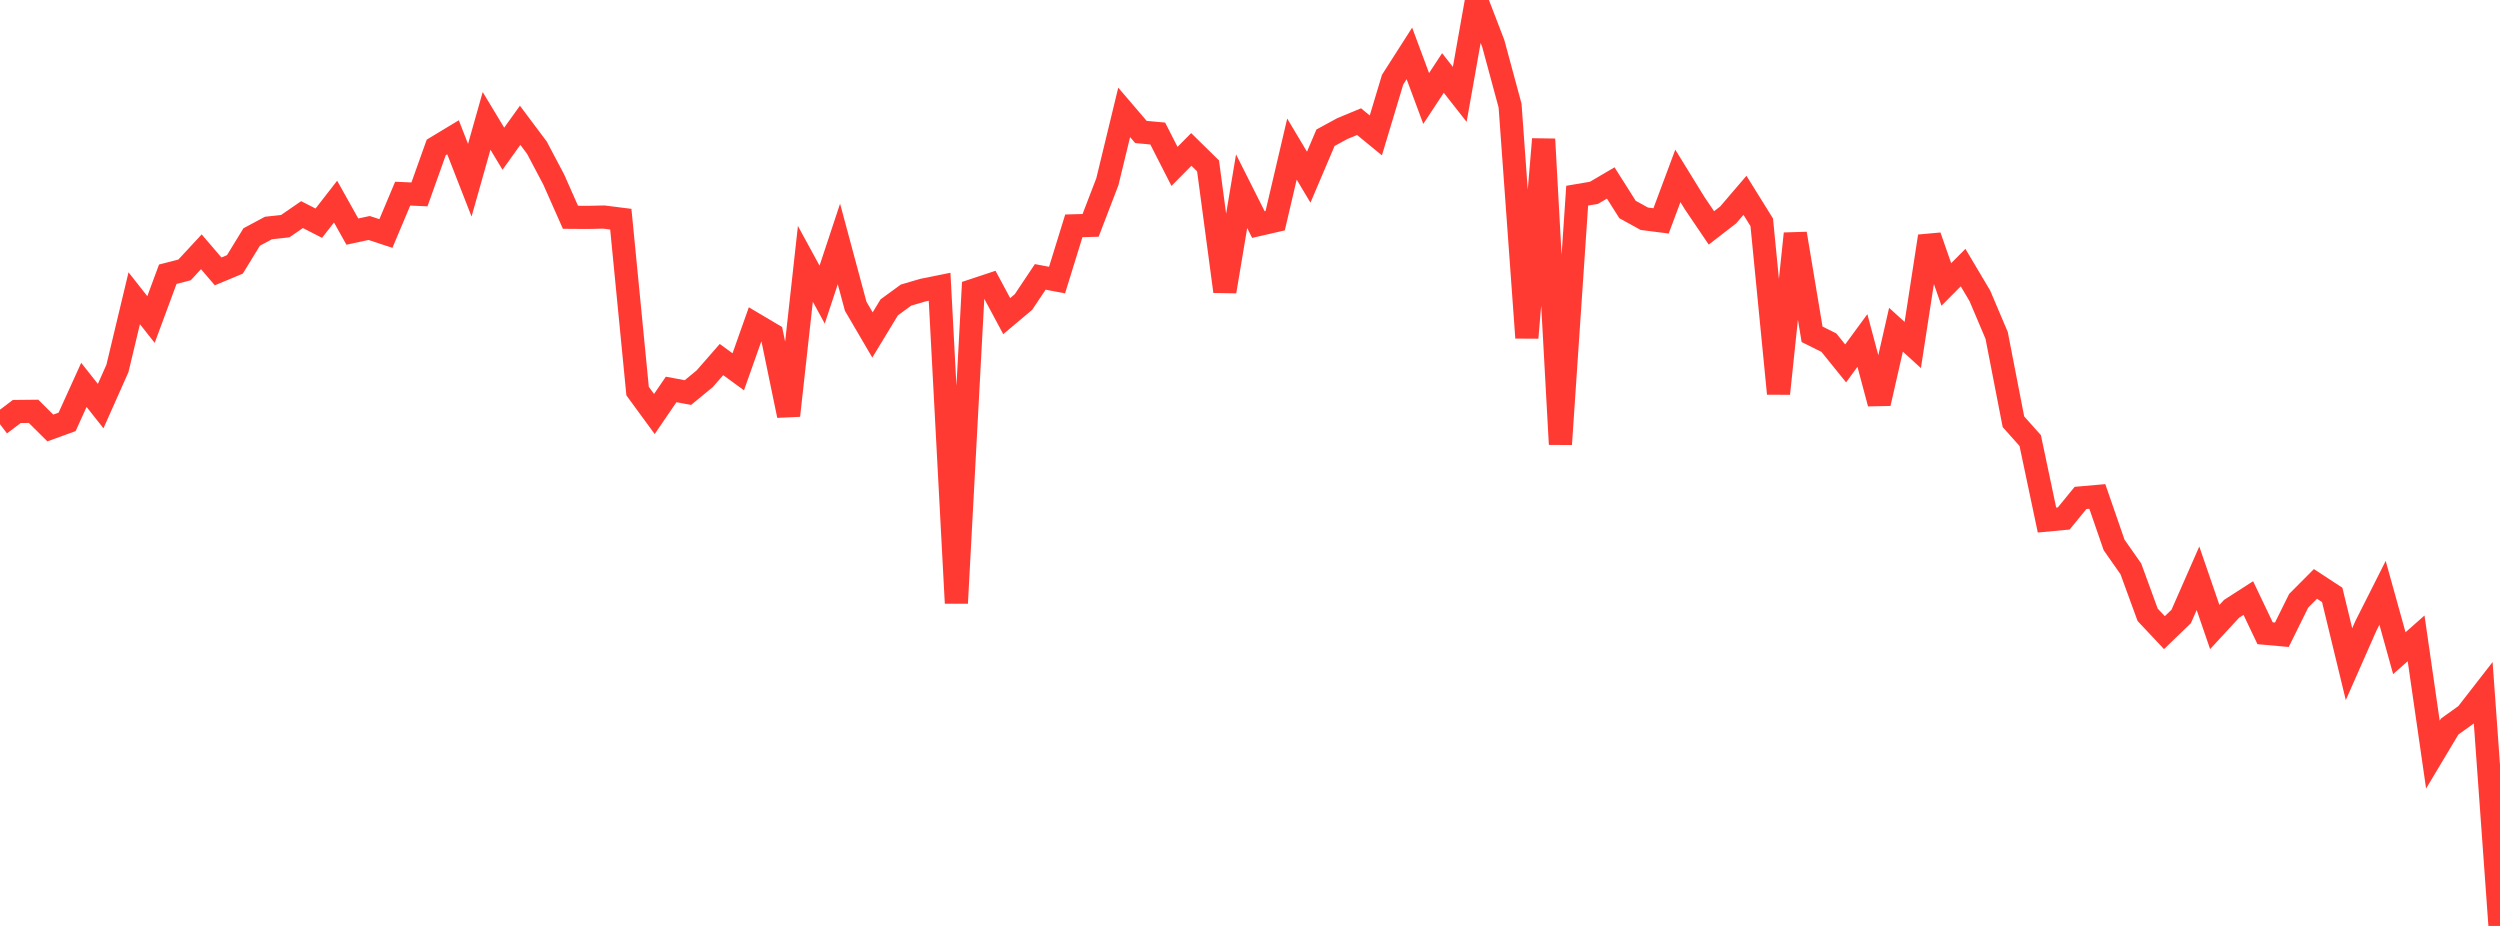 <?xml version="1.0" standalone="no"?>
<!DOCTYPE svg PUBLIC "-//W3C//DTD SVG 1.1//EN" "http://www.w3.org/Graphics/SVG/1.1/DTD/svg11.dtd">

<svg width="135" height="50" viewBox="0 0 135 50" preserveAspectRatio="none" 
  xmlns="http://www.w3.org/2000/svg"
  xmlns:xlink="http://www.w3.org/1999/xlink">


<polyline points="0.0, 22.906 0.906, 22.221 1.812, 22.211 2.718, 23.111 3.624, 22.781 4.53, 20.784 5.436, 21.929 6.342, 19.893 7.248, 16.105 8.154, 17.255 9.06, 14.808 9.966, 14.575 10.872, 13.597 11.779, 14.655 12.685, 14.277 13.591, 12.797 14.497, 12.312 15.403, 12.212 16.309, 11.589 17.215, 12.052 18.121, 10.887 19.027, 12.506 19.933, 12.311 20.839, 12.609 21.745, 10.457 22.651, 10.497 23.557, 7.96 24.463, 7.413 25.369, 9.733 26.275, 6.527 27.181, 8.03 28.087, 6.766 28.993, 7.975 29.899, 9.689 30.805, 11.733 31.711, 11.739 32.617, 11.721 33.523, 11.835 34.43, 21.119 35.336, 22.357 36.242, 21.03 37.148, 21.198 38.054, 20.453 38.96, 19.416 39.866, 20.077 40.772, 17.519 41.678, 18.056 42.584, 22.439 43.49, 14.247 44.396, 15.91 45.302, 13.173 46.208, 16.54 47.114, 18.088 48.02, 16.595 48.926, 15.935 49.832, 15.668 50.738, 15.485 51.644, 32.568 52.55, 15.682 53.456, 15.381 54.362, 17.07 55.268, 16.308 56.174, 14.952 57.081, 15.124 57.987, 12.195 58.893, 12.17 59.799, 9.809 60.705, 6.068 61.611, 7.127 62.517, 7.21 63.423, 8.986 64.329, 8.069 65.235, 8.958 66.141, 15.738 67.047, 10.325 67.953, 12.127 68.859, 11.919 69.765, 8.05 70.671, 9.568 71.577, 7.438 72.483, 6.945 73.389, 6.569 74.295, 7.312 75.201, 4.301 76.107, 2.884 77.013, 5.318 77.919, 3.942 78.826, 5.097 79.732, 0.0 80.638, 2.353 81.544, 5.703 82.45, 18.238 83.356, 7.515 84.262, 23.99 85.168, 10.566 86.074, 10.412 86.98, 9.88 87.886, 11.312 88.792, 11.812 89.698, 11.928 90.604, 9.498 91.51, 10.969 92.416, 12.307 93.322, 11.606 94.228, 10.547 95.134, 12.005 96.04, 21.254 96.946, 12.617 97.852, 18.052 98.758, 18.502 99.664, 19.623 100.57, 18.387 101.477, 21.784 102.383, 17.805 103.289, 18.63 104.195, 12.759 105.101, 15.361 106.007, 14.45 106.913, 15.977 107.819, 18.113 108.725, 22.774 109.631, 23.789 110.537, 28.082 111.443, 27.997 112.349, 26.888 113.255, 26.808 114.161, 29.427 115.067, 30.721 115.973, 33.199 116.879, 34.163 117.785, 33.289 118.691, 31.226 119.597, 33.859 120.503, 32.878 121.409, 32.295 122.315, 34.195 123.221, 34.276 124.128, 32.442 125.034, 31.532 125.94, 32.125 126.846, 35.864 127.752, 33.81 128.658, 32.013 129.564, 35.272 130.47, 34.471 131.376, 40.749 132.282, 39.234 133.188, 38.584 134.094, 37.419 135.0, 50.0" fill="none" stroke="#ff3a33" stroke-width="1.25"/>

</svg>